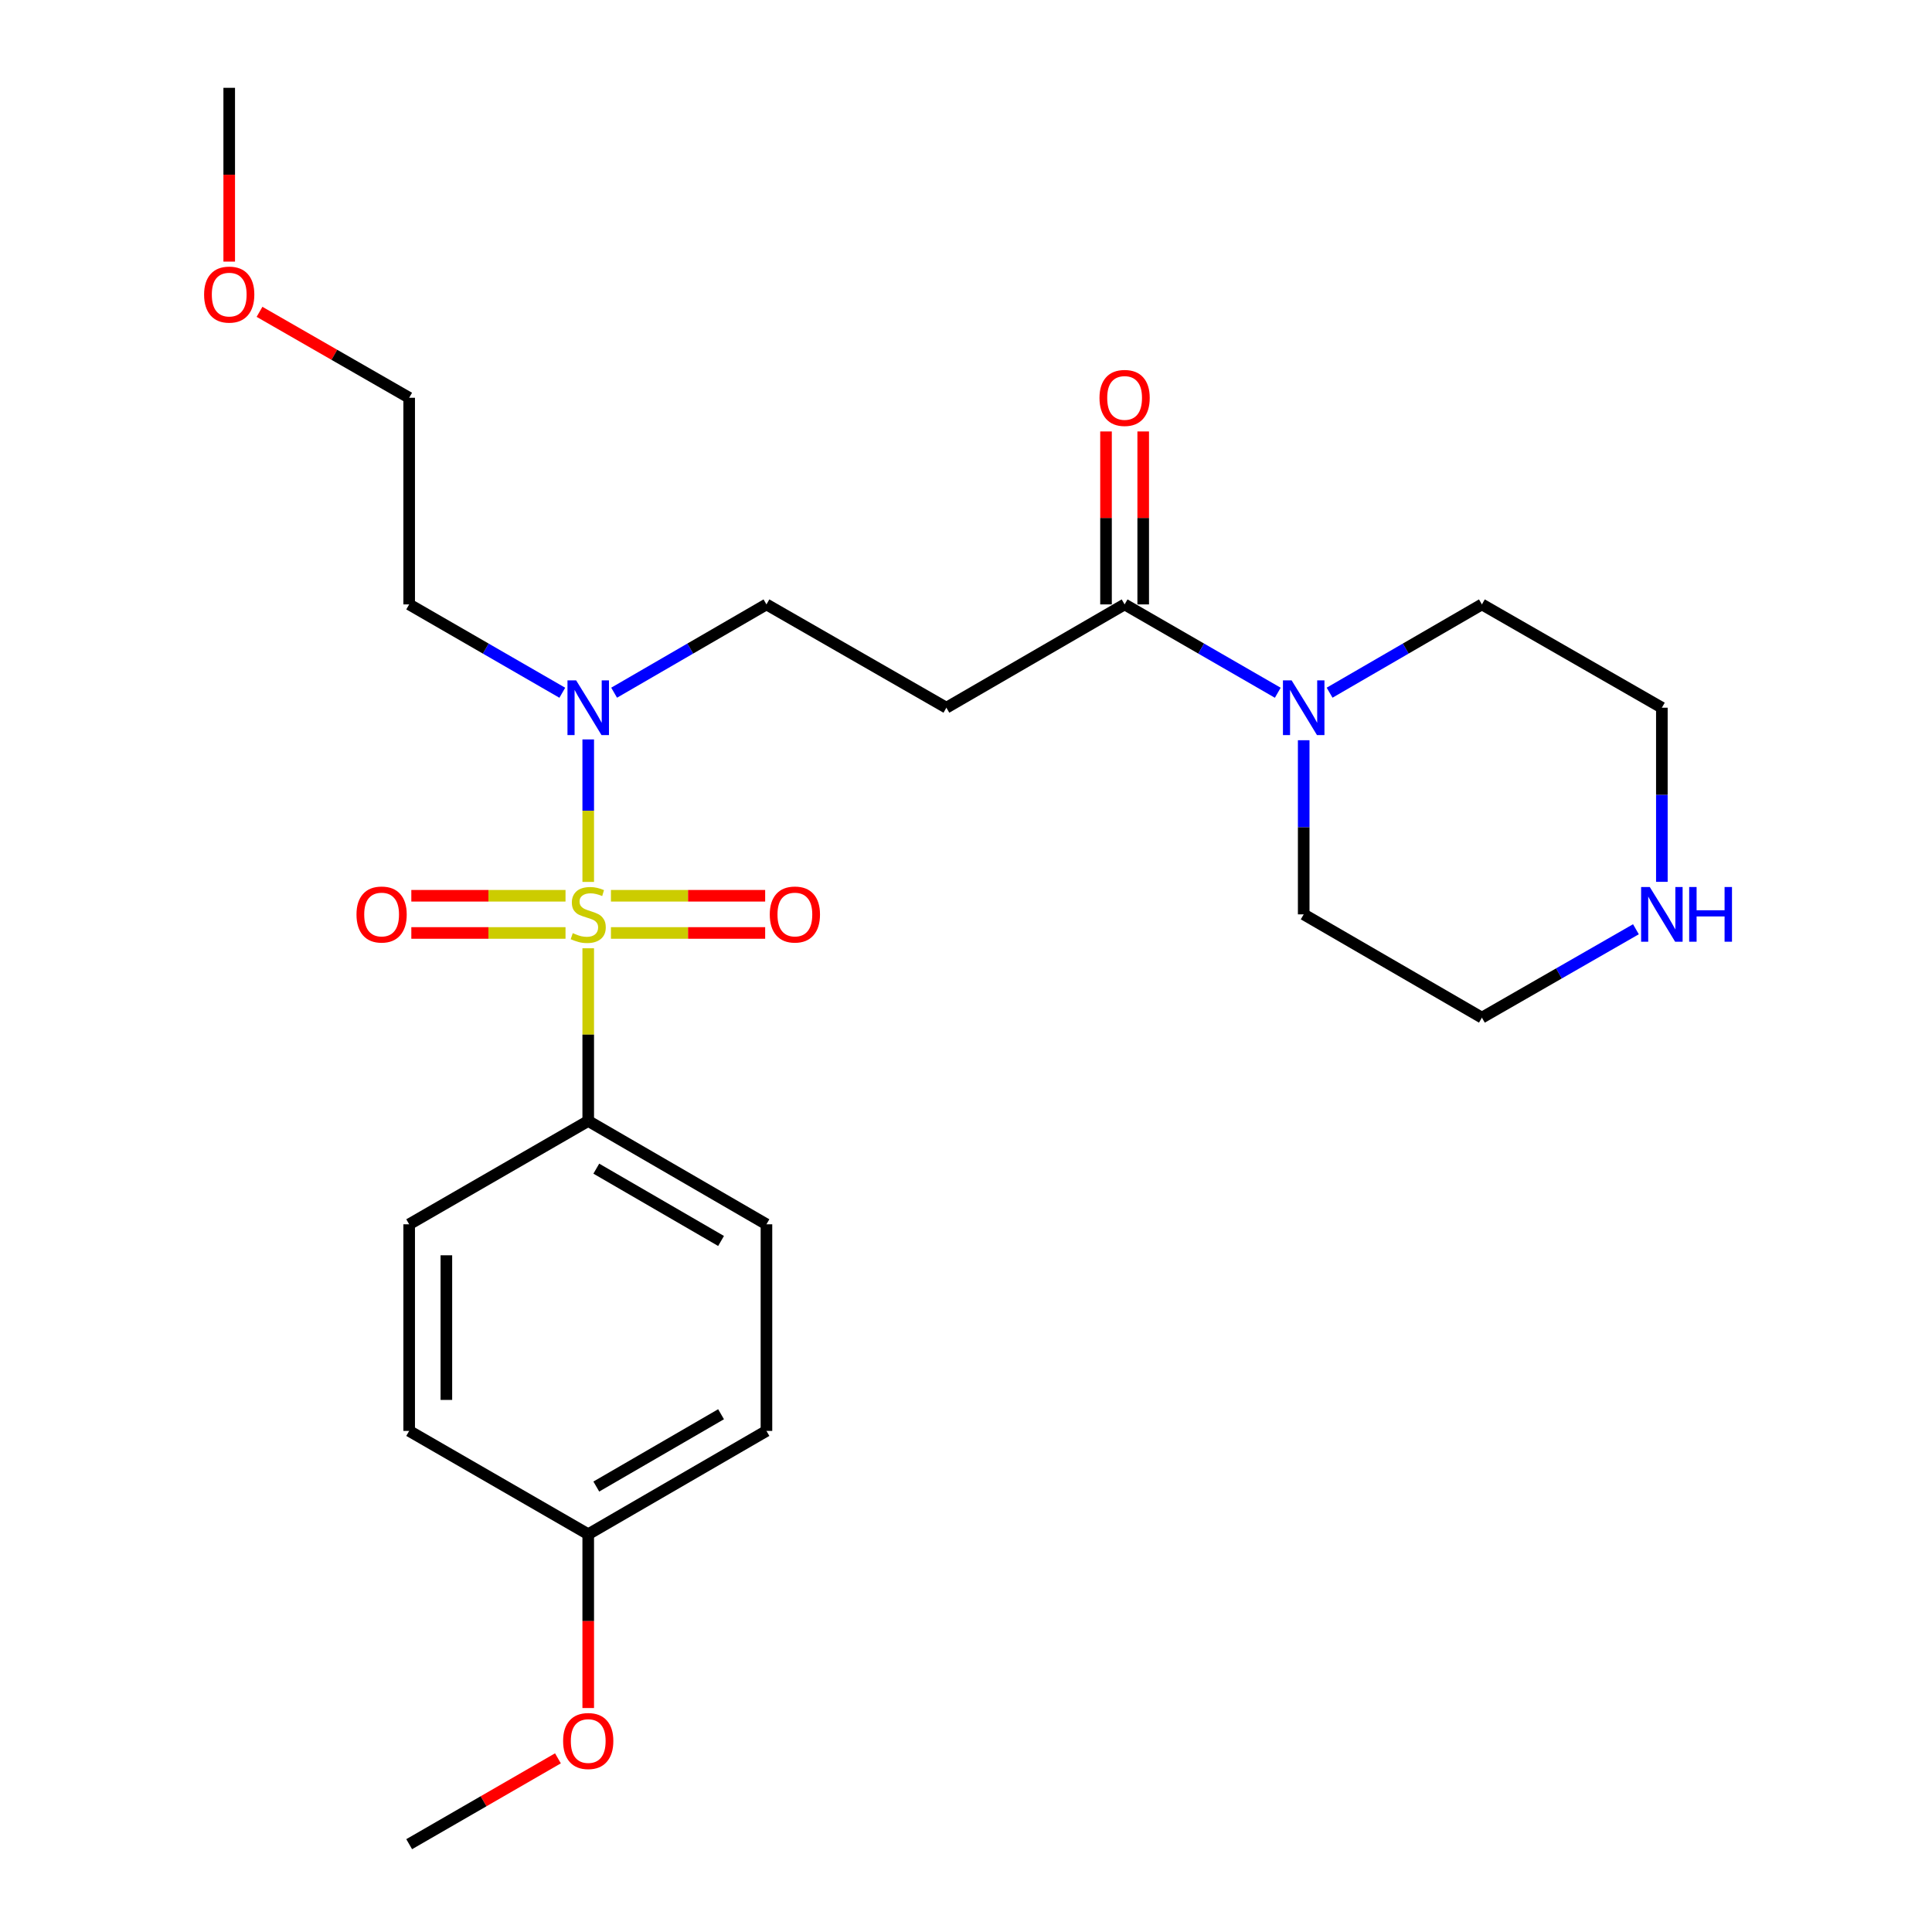 <?xml version='1.0' encoding='iso-8859-1'?>
<svg version='1.1' baseProfile='full'
              xmlns='http://www.w3.org/2000/svg'
                      xmlns:rdkit='http://www.rdkit.org/xml'
                      xmlns:xlink='http://www.w3.org/1999/xlink'
                  xml:space='preserve'
width='1000px' height='1000px' viewBox='0 0 1000 1000'>
<!-- END OF HEADER -->
<rect style='opacity:1.0;fill:#FFFFFF;stroke:none' width='1000' height='1000' x='0' y='0'> </rect>
<path class='bond-1' d='M 304.464,456.478 L 304.464,419.6' style='fill:none;fill-rule:evenodd;stroke:#CCCC00;stroke-width:6px;stroke-linecap:butt;stroke-linejoin:miter;stroke-opacity:1' />
<path class='bond-1' d='M 304.464,419.6 L 304.464,382.721' style='fill:none;fill-rule:evenodd;stroke:#0000FF;stroke-width:6px;stroke-linecap:butt;stroke-linejoin:miter;stroke-opacity:1' />
<path class='bond-4' d='M 304.464,490.826 L 304.464,535.521' style='fill:none;fill-rule:evenodd;stroke:#CCCC00;stroke-width:6px;stroke-linecap:butt;stroke-linejoin:miter;stroke-opacity:1' />
<path class='bond-4' d='M 304.464,535.521 L 304.464,580.216' style='fill:none;fill-rule:evenodd;stroke:#000000;stroke-width:6px;stroke-linecap:butt;stroke-linejoin:miter;stroke-opacity:1' />
<path class='bond-5' d='M 292.71,463.646 L 252.805,463.646' style='fill:none;fill-rule:evenodd;stroke:#CCCC00;stroke-width:6px;stroke-linecap:butt;stroke-linejoin:miter;stroke-opacity:1' />
<path class='bond-5' d='M 252.805,463.646 L 212.9,463.646' style='fill:none;fill-rule:evenodd;stroke:#FF0000;stroke-width:6px;stroke-linecap:butt;stroke-linejoin:miter;stroke-opacity:1' />
<path class='bond-5' d='M 292.71,482.898 L 252.805,482.898' style='fill:none;fill-rule:evenodd;stroke:#CCCC00;stroke-width:6px;stroke-linecap:butt;stroke-linejoin:miter;stroke-opacity:1' />
<path class='bond-5' d='M 252.805,482.898 L 212.9,482.898' style='fill:none;fill-rule:evenodd;stroke:#FF0000;stroke-width:6px;stroke-linecap:butt;stroke-linejoin:miter;stroke-opacity:1' />
<path class='bond-6' d='M 316.218,482.898 L 356.133,482.898' style='fill:none;fill-rule:evenodd;stroke:#CCCC00;stroke-width:6px;stroke-linecap:butt;stroke-linejoin:miter;stroke-opacity:1' />
<path class='bond-6' d='M 356.133,482.898 L 396.048,482.898' style='fill:none;fill-rule:evenodd;stroke:#FF0000;stroke-width:6px;stroke-linecap:butt;stroke-linejoin:miter;stroke-opacity:1' />
<path class='bond-6' d='M 316.218,463.646 L 356.133,463.646' style='fill:none;fill-rule:evenodd;stroke:#CCCC00;stroke-width:6px;stroke-linecap:butt;stroke-linejoin:miter;stroke-opacity:1' />
<path class='bond-6' d='M 356.133,463.646 L 396.048,463.646' style='fill:none;fill-rule:evenodd;stroke:#FF0000;stroke-width:6px;stroke-linecap:butt;stroke-linejoin:miter;stroke-opacity:1' />
<path class='bond-0' d='M 582.096,312.841 L 489.848,366.307' style='fill:none;fill-rule:evenodd;stroke:#000000;stroke-width:6px;stroke-linecap:butt;stroke-linejoin:miter;stroke-opacity:1' />
<path class='bond-2' d='M 582.096,312.841 L 621.737,335.705' style='fill:none;fill-rule:evenodd;stroke:#000000;stroke-width:6px;stroke-linecap:butt;stroke-linejoin:miter;stroke-opacity:1' />
<path class='bond-2' d='M 621.737,335.705 L 661.378,358.569' style='fill:none;fill-rule:evenodd;stroke:#0000FF;stroke-width:6px;stroke-linecap:butt;stroke-linejoin:miter;stroke-opacity:1' />
<path class='bond-9' d='M 591.722,312.841 L 591.722,268.08' style='fill:none;fill-rule:evenodd;stroke:#000000;stroke-width:6px;stroke-linecap:butt;stroke-linejoin:miter;stroke-opacity:1' />
<path class='bond-9' d='M 591.722,268.08 L 591.722,223.32' style='fill:none;fill-rule:evenodd;stroke:#FF0000;stroke-width:6px;stroke-linecap:butt;stroke-linejoin:miter;stroke-opacity:1' />
<path class='bond-9' d='M 572.47,312.841 L 572.47,268.08' style='fill:none;fill-rule:evenodd;stroke:#000000;stroke-width:6px;stroke-linecap:butt;stroke-linejoin:miter;stroke-opacity:1' />
<path class='bond-9' d='M 572.47,268.08 L 572.47,223.32' style='fill:none;fill-rule:evenodd;stroke:#FF0000;stroke-width:6px;stroke-linecap:butt;stroke-linejoin:miter;stroke-opacity:1' />
<path class='bond-7' d='M 317.869,358.537 L 357.29,335.689' style='fill:none;fill-rule:evenodd;stroke:#0000FF;stroke-width:6px;stroke-linecap:butt;stroke-linejoin:miter;stroke-opacity:1' />
<path class='bond-7' d='M 357.29,335.689 L 396.712,312.841' style='fill:none;fill-rule:evenodd;stroke:#000000;stroke-width:6px;stroke-linecap:butt;stroke-linejoin:miter;stroke-opacity:1' />
<path class='bond-12' d='M 291.049,358.568 L 251.418,335.704' style='fill:none;fill-rule:evenodd;stroke:#0000FF;stroke-width:6px;stroke-linecap:butt;stroke-linejoin:miter;stroke-opacity:1' />
<path class='bond-12' d='M 251.418,335.704 L 211.788,312.841' style='fill:none;fill-rule:evenodd;stroke:#000000;stroke-width:6px;stroke-linecap:butt;stroke-linejoin:miter;stroke-opacity:1' />
<path class='bond-16' d='M 674.793,383.141 L 674.793,428.207' style='fill:none;fill-rule:evenodd;stroke:#0000FF;stroke-width:6px;stroke-linecap:butt;stroke-linejoin:miter;stroke-opacity:1' />
<path class='bond-16' d='M 674.793,428.207 L 674.793,473.272' style='fill:none;fill-rule:evenodd;stroke:#000000;stroke-width:6px;stroke-linecap:butt;stroke-linejoin:miter;stroke-opacity:1' />
<path class='bond-17' d='M 688.198,358.536 L 727.615,335.688' style='fill:none;fill-rule:evenodd;stroke:#0000FF;stroke-width:6px;stroke-linecap:butt;stroke-linejoin:miter;stroke-opacity:1' />
<path class='bond-17' d='M 727.615,335.688 L 767.031,312.841' style='fill:none;fill-rule:evenodd;stroke:#000000;stroke-width:6px;stroke-linecap:butt;stroke-linejoin:miter;stroke-opacity:1' />
<path class='bond-3' d='M 489.848,366.307 L 396.712,312.841' style='fill:none;fill-rule:evenodd;stroke:#000000;stroke-width:6px;stroke-linecap:butt;stroke-linejoin:miter;stroke-opacity:1' />
<path class='bond-10' d='M 304.464,580.216 L 396.712,633.693' style='fill:none;fill-rule:evenodd;stroke:#000000;stroke-width:6px;stroke-linecap:butt;stroke-linejoin:miter;stroke-opacity:1' />
<path class='bond-10' d='M 308.645,604.893 L 373.219,642.327' style='fill:none;fill-rule:evenodd;stroke:#000000;stroke-width:6px;stroke-linecap:butt;stroke-linejoin:miter;stroke-opacity:1' />
<path class='bond-11' d='M 304.464,580.216 L 211.788,633.693' style='fill:none;fill-rule:evenodd;stroke:#000000;stroke-width:6px;stroke-linecap:butt;stroke-linejoin:miter;stroke-opacity:1' />
<path class='bond-8' d='M 860.177,456.438 L 860.177,411.372' style='fill:none;fill-rule:evenodd;stroke:#0000FF;stroke-width:6px;stroke-linecap:butt;stroke-linejoin:miter;stroke-opacity:1' />
<path class='bond-8' d='M 860.177,411.372 L 860.177,366.307' style='fill:none;fill-rule:evenodd;stroke:#000000;stroke-width:6px;stroke-linecap:butt;stroke-linejoin:miter;stroke-opacity:1' />
<path class='bond-26' d='M 846.752,480.976 L 806.891,503.852' style='fill:none;fill-rule:evenodd;stroke:#0000FF;stroke-width:6px;stroke-linecap:butt;stroke-linejoin:miter;stroke-opacity:1' />
<path class='bond-26' d='M 806.891,503.852 L 767.031,526.728' style='fill:none;fill-rule:evenodd;stroke:#000000;stroke-width:6px;stroke-linecap:butt;stroke-linejoin:miter;stroke-opacity:1' />
<path class='bond-15' d='M 396.712,633.693 L 396.712,740.637' style='fill:none;fill-rule:evenodd;stroke:#000000;stroke-width:6px;stroke-linecap:butt;stroke-linejoin:miter;stroke-opacity:1' />
<path class='bond-14' d='M 211.788,633.693 L 211.788,740.637' style='fill:none;fill-rule:evenodd;stroke:#000000;stroke-width:6px;stroke-linecap:butt;stroke-linejoin:miter;stroke-opacity:1' />
<path class='bond-14' d='M 231.039,649.735 L 231.039,724.595' style='fill:none;fill-rule:evenodd;stroke:#000000;stroke-width:6px;stroke-linecap:butt;stroke-linejoin:miter;stroke-opacity:1' />
<path class='bond-22' d='M 211.788,312.841 L 211.788,205.886' style='fill:none;fill-rule:evenodd;stroke:#000000;stroke-width:6px;stroke-linecap:butt;stroke-linejoin:miter;stroke-opacity:1' />
<path class='bond-13' d='M 304.464,794.114 L 211.788,740.637' style='fill:none;fill-rule:evenodd;stroke:#000000;stroke-width:6px;stroke-linecap:butt;stroke-linejoin:miter;stroke-opacity:1' />
<path class='bond-18' d='M 304.464,794.114 L 304.464,839.094' style='fill:none;fill-rule:evenodd;stroke:#000000;stroke-width:6px;stroke-linecap:butt;stroke-linejoin:miter;stroke-opacity:1' />
<path class='bond-18' d='M 304.464,839.094 L 304.464,884.074' style='fill:none;fill-rule:evenodd;stroke:#FF0000;stroke-width:6px;stroke-linecap:butt;stroke-linejoin:miter;stroke-opacity:1' />
<path class='bond-25' d='M 304.464,794.114 L 396.712,740.637' style='fill:none;fill-rule:evenodd;stroke:#000000;stroke-width:6px;stroke-linecap:butt;stroke-linejoin:miter;stroke-opacity:1' />
<path class='bond-25' d='M 308.645,769.437 L 373.219,732.003' style='fill:none;fill-rule:evenodd;stroke:#000000;stroke-width:6px;stroke-linecap:butt;stroke-linejoin:miter;stroke-opacity:1' />
<path class='bond-20' d='M 674.793,473.272 L 767.031,526.728' style='fill:none;fill-rule:evenodd;stroke:#000000;stroke-width:6px;stroke-linecap:butt;stroke-linejoin:miter;stroke-opacity:1' />
<path class='bond-19' d='M 767.031,312.841 L 860.177,366.307' style='fill:none;fill-rule:evenodd;stroke:#000000;stroke-width:6px;stroke-linecap:butt;stroke-linejoin:miter;stroke-opacity:1' />
<path class='bond-23' d='M 288.789,910.113 L 250.288,932.329' style='fill:none;fill-rule:evenodd;stroke:#FF0000;stroke-width:6px;stroke-linecap:butt;stroke-linejoin:miter;stroke-opacity:1' />
<path class='bond-23' d='M 250.288,932.329 L 211.788,954.545' style='fill:none;fill-rule:evenodd;stroke:#000000;stroke-width:6px;stroke-linecap:butt;stroke-linejoin:miter;stroke-opacity:1' />
<path class='bond-21' d='M 134.326,161.405 L 173.057,183.646' style='fill:none;fill-rule:evenodd;stroke:#FF0000;stroke-width:6px;stroke-linecap:butt;stroke-linejoin:miter;stroke-opacity:1' />
<path class='bond-21' d='M 173.057,183.646 L 211.788,205.886' style='fill:none;fill-rule:evenodd;stroke:#000000;stroke-width:6px;stroke-linecap:butt;stroke-linejoin:miter;stroke-opacity:1' />
<path class='bond-24' d='M 118.641,135.405 L 118.641,90.43' style='fill:none;fill-rule:evenodd;stroke:#FF0000;stroke-width:6px;stroke-linecap:butt;stroke-linejoin:miter;stroke-opacity:1' />
<path class='bond-24' d='M 118.641,90.43 L 118.641,45.455' style='fill:none;fill-rule:evenodd;stroke:#000000;stroke-width:6px;stroke-linecap:butt;stroke-linejoin:miter;stroke-opacity:1' />
<path  class='atom-0' d='M 296.464 482.992
Q 296.784 483.112, 298.104 483.672
Q 299.424 484.232, 300.864 484.592
Q 302.344 484.912, 303.784 484.912
Q 306.464 484.912, 308.024 483.632
Q 309.584 482.312, 309.584 480.032
Q 309.584 478.472, 308.784 477.512
Q 308.024 476.552, 306.824 476.032
Q 305.624 475.512, 303.624 474.912
Q 301.104 474.152, 299.584 473.432
Q 298.104 472.712, 297.024 471.192
Q 295.984 469.672, 295.984 467.112
Q 295.984 463.552, 298.384 461.352
Q 300.824 459.152, 305.624 459.152
Q 308.904 459.152, 312.624 460.712
L 311.704 463.792
Q 308.304 462.392, 305.744 462.392
Q 302.984 462.392, 301.464 463.552
Q 299.944 464.672, 299.984 466.632
Q 299.984 468.152, 300.744 469.072
Q 301.544 469.992, 302.664 470.512
Q 303.824 471.032, 305.744 471.632
Q 308.304 472.432, 309.824 473.232
Q 311.344 474.032, 312.424 475.672
Q 313.544 477.272, 313.544 480.032
Q 313.544 483.952, 310.904 486.072
Q 308.304 488.152, 303.944 488.152
Q 301.424 488.152, 299.504 487.592
Q 297.624 487.072, 295.384 486.152
L 296.464 482.992
' fill='#CCCC00'/>
<path  class='atom-2' d='M 298.204 352.147
L 307.484 367.147
Q 308.404 368.627, 309.884 371.307
Q 311.364 373.987, 311.444 374.147
L 311.444 352.147
L 315.204 352.147
L 315.204 380.467
L 311.324 380.467
L 301.364 364.067
Q 300.204 362.147, 298.964 359.947
Q 297.764 357.747, 297.404 357.067
L 297.404 380.467
L 293.724 380.467
L 293.724 352.147
L 298.204 352.147
' fill='#0000FF'/>
<path  class='atom-3' d='M 668.533 352.147
L 677.813 367.147
Q 678.733 368.627, 680.213 371.307
Q 681.693 373.987, 681.773 374.147
L 681.773 352.147
L 685.533 352.147
L 685.533 380.467
L 681.653 380.467
L 671.693 364.067
Q 670.533 362.147, 669.293 359.947
Q 668.093 357.747, 667.733 357.067
L 667.733 380.467
L 664.053 380.467
L 664.053 352.147
L 668.533 352.147
' fill='#0000FF'/>
<path  class='atom-6' d='M 184.52 473.352
Q 184.52 466.552, 187.88 462.752
Q 191.24 458.952, 197.52 458.952
Q 203.8 458.952, 207.16 462.752
Q 210.52 466.552, 210.52 473.352
Q 210.52 480.232, 207.12 484.152
Q 203.72 488.032, 197.52 488.032
Q 191.28 488.032, 187.88 484.152
Q 184.52 480.272, 184.52 473.352
M 197.52 484.832
Q 201.84 484.832, 204.16 481.952
Q 206.52 479.032, 206.52 473.352
Q 206.52 467.792, 204.16 464.992
Q 201.84 462.152, 197.52 462.152
Q 193.2 462.152, 190.84 464.952
Q 188.52 467.752, 188.52 473.352
Q 188.52 479.072, 190.84 481.952
Q 193.2 484.832, 197.52 484.832
' fill='#FF0000'/>
<path  class='atom-7' d='M 398.429 473.352
Q 398.429 466.552, 401.789 462.752
Q 405.149 458.952, 411.429 458.952
Q 417.709 458.952, 421.069 462.752
Q 424.429 466.552, 424.429 473.352
Q 424.429 480.232, 421.029 484.152
Q 417.629 488.032, 411.429 488.032
Q 405.189 488.032, 401.789 484.152
Q 398.429 480.272, 398.429 473.352
M 411.429 484.832
Q 415.749 484.832, 418.069 481.952
Q 420.429 479.032, 420.429 473.352
Q 420.429 467.792, 418.069 464.992
Q 415.749 462.152, 411.429 462.152
Q 407.109 462.152, 404.749 464.952
Q 402.429 467.752, 402.429 473.352
Q 402.429 479.072, 404.749 481.952
Q 407.109 484.832, 411.429 484.832
' fill='#FF0000'/>
<path  class='atom-9' d='M 853.917 459.112
L 863.197 474.112
Q 864.117 475.592, 865.597 478.272
Q 867.077 480.952, 867.157 481.112
L 867.157 459.112
L 870.917 459.112
L 870.917 487.432
L 867.037 487.432
L 857.077 471.032
Q 855.917 469.112, 854.677 466.912
Q 853.477 464.712, 853.117 464.032
L 853.117 487.432
L 849.437 487.432
L 849.437 459.112
L 853.917 459.112
' fill='#0000FF'/>
<path  class='atom-9' d='M 874.317 459.112
L 878.157 459.112
L 878.157 471.152
L 892.637 471.152
L 892.637 459.112
L 896.477 459.112
L 896.477 487.432
L 892.637 487.432
L 892.637 474.352
L 878.157 474.352
L 878.157 487.432
L 874.317 487.432
L 874.317 459.112
' fill='#0000FF'/>
<path  class='atom-10' d='M 569.096 205.966
Q 569.096 199.166, 572.456 195.366
Q 575.816 191.566, 582.096 191.566
Q 588.376 191.566, 591.736 195.366
Q 595.096 199.166, 595.096 205.966
Q 595.096 212.846, 591.696 216.766
Q 588.296 220.646, 582.096 220.646
Q 575.856 220.646, 572.456 216.766
Q 569.096 212.886, 569.096 205.966
M 582.096 217.446
Q 586.416 217.446, 588.736 214.566
Q 591.096 211.646, 591.096 205.966
Q 591.096 200.406, 588.736 197.606
Q 586.416 194.766, 582.096 194.766
Q 577.776 194.766, 575.416 197.566
Q 573.096 200.366, 573.096 205.966
Q 573.096 211.686, 575.416 214.566
Q 577.776 217.446, 582.096 217.446
' fill='#FF0000'/>
<path  class='atom-19' d='M 291.464 901.148
Q 291.464 894.348, 294.824 890.548
Q 298.184 886.748, 304.464 886.748
Q 310.744 886.748, 314.104 890.548
Q 317.464 894.348, 317.464 901.148
Q 317.464 908.028, 314.064 911.948
Q 310.664 915.828, 304.464 915.828
Q 298.224 915.828, 294.824 911.948
Q 291.464 908.068, 291.464 901.148
M 304.464 912.628
Q 308.784 912.628, 311.104 909.748
Q 313.464 906.828, 313.464 901.148
Q 313.464 895.588, 311.104 892.788
Q 308.784 889.948, 304.464 889.948
Q 300.144 889.948, 297.784 892.748
Q 295.464 895.548, 295.464 901.148
Q 295.464 906.868, 297.784 909.748
Q 300.144 912.628, 304.464 912.628
' fill='#FF0000'/>
<path  class='atom-22' d='M 105.641 152.478
Q 105.641 145.678, 109.001 141.878
Q 112.361 138.078, 118.641 138.078
Q 124.921 138.078, 128.281 141.878
Q 131.641 145.678, 131.641 152.478
Q 131.641 159.358, 128.241 163.278
Q 124.841 167.158, 118.641 167.158
Q 112.401 167.158, 109.001 163.278
Q 105.641 159.398, 105.641 152.478
M 118.641 163.958
Q 122.961 163.958, 125.281 161.078
Q 127.641 158.158, 127.641 152.478
Q 127.641 146.918, 125.281 144.118
Q 122.961 141.278, 118.641 141.278
Q 114.321 141.278, 111.961 144.078
Q 109.641 146.878, 109.641 152.478
Q 109.641 158.198, 111.961 161.078
Q 114.321 163.958, 118.641 163.958
' fill='#FF0000'/>
</svg>
